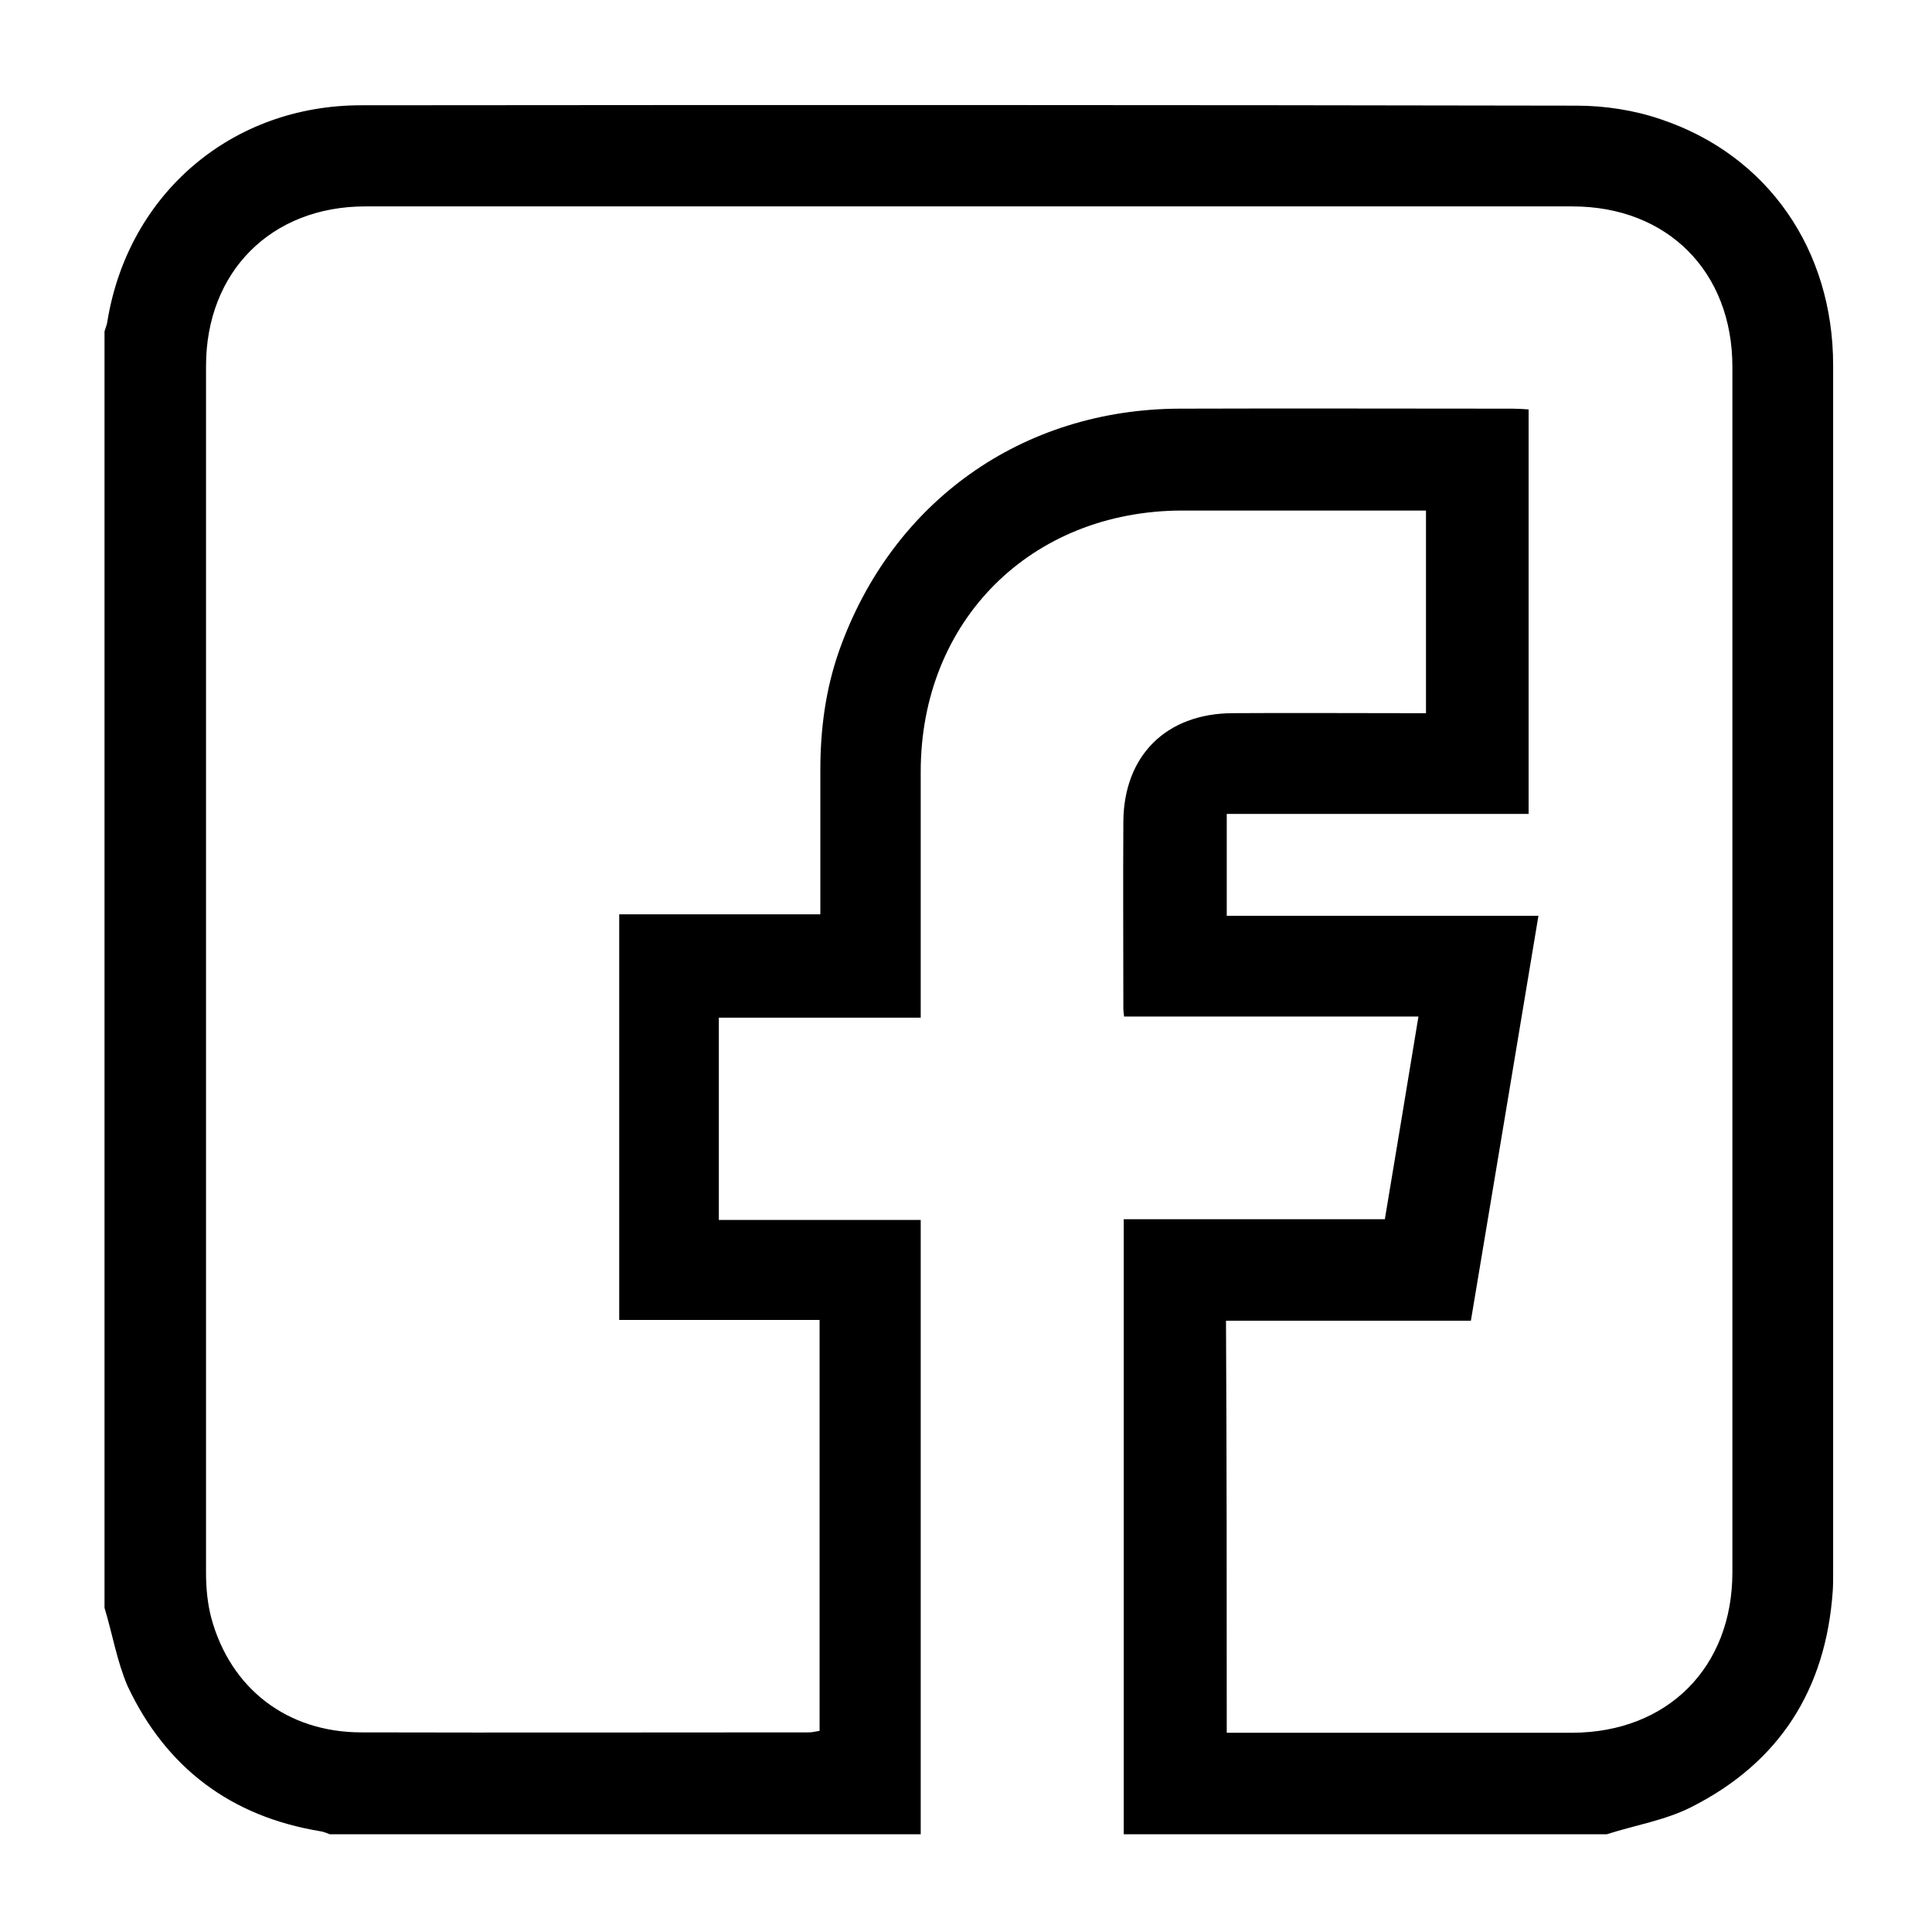 <svg xmlns="http://www.w3.org/2000/svg" xmlns:xlink="http://www.w3.org/1999/xlink" x="0px" y="0px" viewBox="0 0 512 512" style="enable-background:new 0 0 512 512;" xml:space="preserve"><g>	<path d="M27.7,426.1c0-112.8,0-225.5,0-338.3c0.3-1,0.7-1.9,0.8-2.9c5.6-33.6,32.9-57,67.2-57c107.4-0.1,214.7-0.1,322.1,0.1  c7.5,0,15.3,1.2,22.3,3.6c28.4,9.5,45.7,34.6,45.7,65.2c0,106.8,0,213.6,0,320.3c0,1.5,0,3-0.1,4.5c-1.8,26.1-14.1,45.5-37.5,57.3  c-6.9,3.5-14.9,4.8-22.4,7.2c-42.7,0-85.3,0-128,0c0-54.2,0-108.4,0-163c23.4,0,46.1,0,69.2,0c3-17.9,5.9-35.5,8.9-53.7  c-26.3,0-52.2,0-78,0c-0.1-1-0.2-1.5-0.2-1.9c0-16.6-0.1-33.1,0-49.7c0.1-17.5,11.3-28.7,28.9-28.8c15.5-0.1,31,0,46.5,0  c1.6,0,3.2,0,4.8,0c0-18.2,0-35.8,0-53.7c-21.8,0-43.2,0-64.7,0c-40,0.1-69.2,29.2-69.2,69.2c0,20,0,40,0,60c0,1.6,0,3.2,0,5.2  c-18.2,0-35.8,0-53.5,0c0,18,0,35.6,0,53.6c17.9,0,35.5,0,53.5,0c0,54.6,0,108.7,0,162.8c-52.2,0-104.4,0-156.6,0  c-0.8-0.3-1.7-0.7-2.5-0.8c-23.7-3.9-40.9-16.8-51.1-38.5C31,440.3,29.8,433,27.7,426.1z M325.1,459.2c1.6,0,2.8,0,3.9,0  c29.2,0,58.5,0,87.7,0c25.2-0.1,42.4-17.3,42.4-42.5c0-106.5,0-213,0-319.5c0-25.2-17.2-42.5-42.4-42.5c-106.6,0-213.3,0-319.9,0  C71.9,54.7,54.6,72,54.6,97c0,106.6,0,213.3,0,319.9c0,4,0.4,8.1,1.4,11.9c5.1,18.7,20.1,30.3,39.8,30.3c39.5,0.1,79,0,118.6,0  c1,0,1.9-0.3,2.8-0.4c0-36.4,0-72.4,0-108.9c-17.9,0-35.6,0-53.1,0c0-36,0-71.6,0-107.5c17.9,0,35.5,0,53.3,0c0-13,0-25.6,0-38.3  c0-10.8,1.4-21.4,5-31.6c14-39.5,48.5-64,90.3-64.1c29.4-0.1,58.8,0,88.1,0c1.4,0,2.9,0.1,4.3,0.2c0,35.9,0,71.3,0,107.2  c-26.8,0-53.4,0-80,0c0,9.2,0,17.9,0,27c27.7,0,55,0,82.6,0c-6,36-11.9,71.5-17.9,107.3c-21.9,0-43.3,0-64.9,0  C325.1,386.5,325.1,422.6,325.1,459.2z"></path></g></svg>
